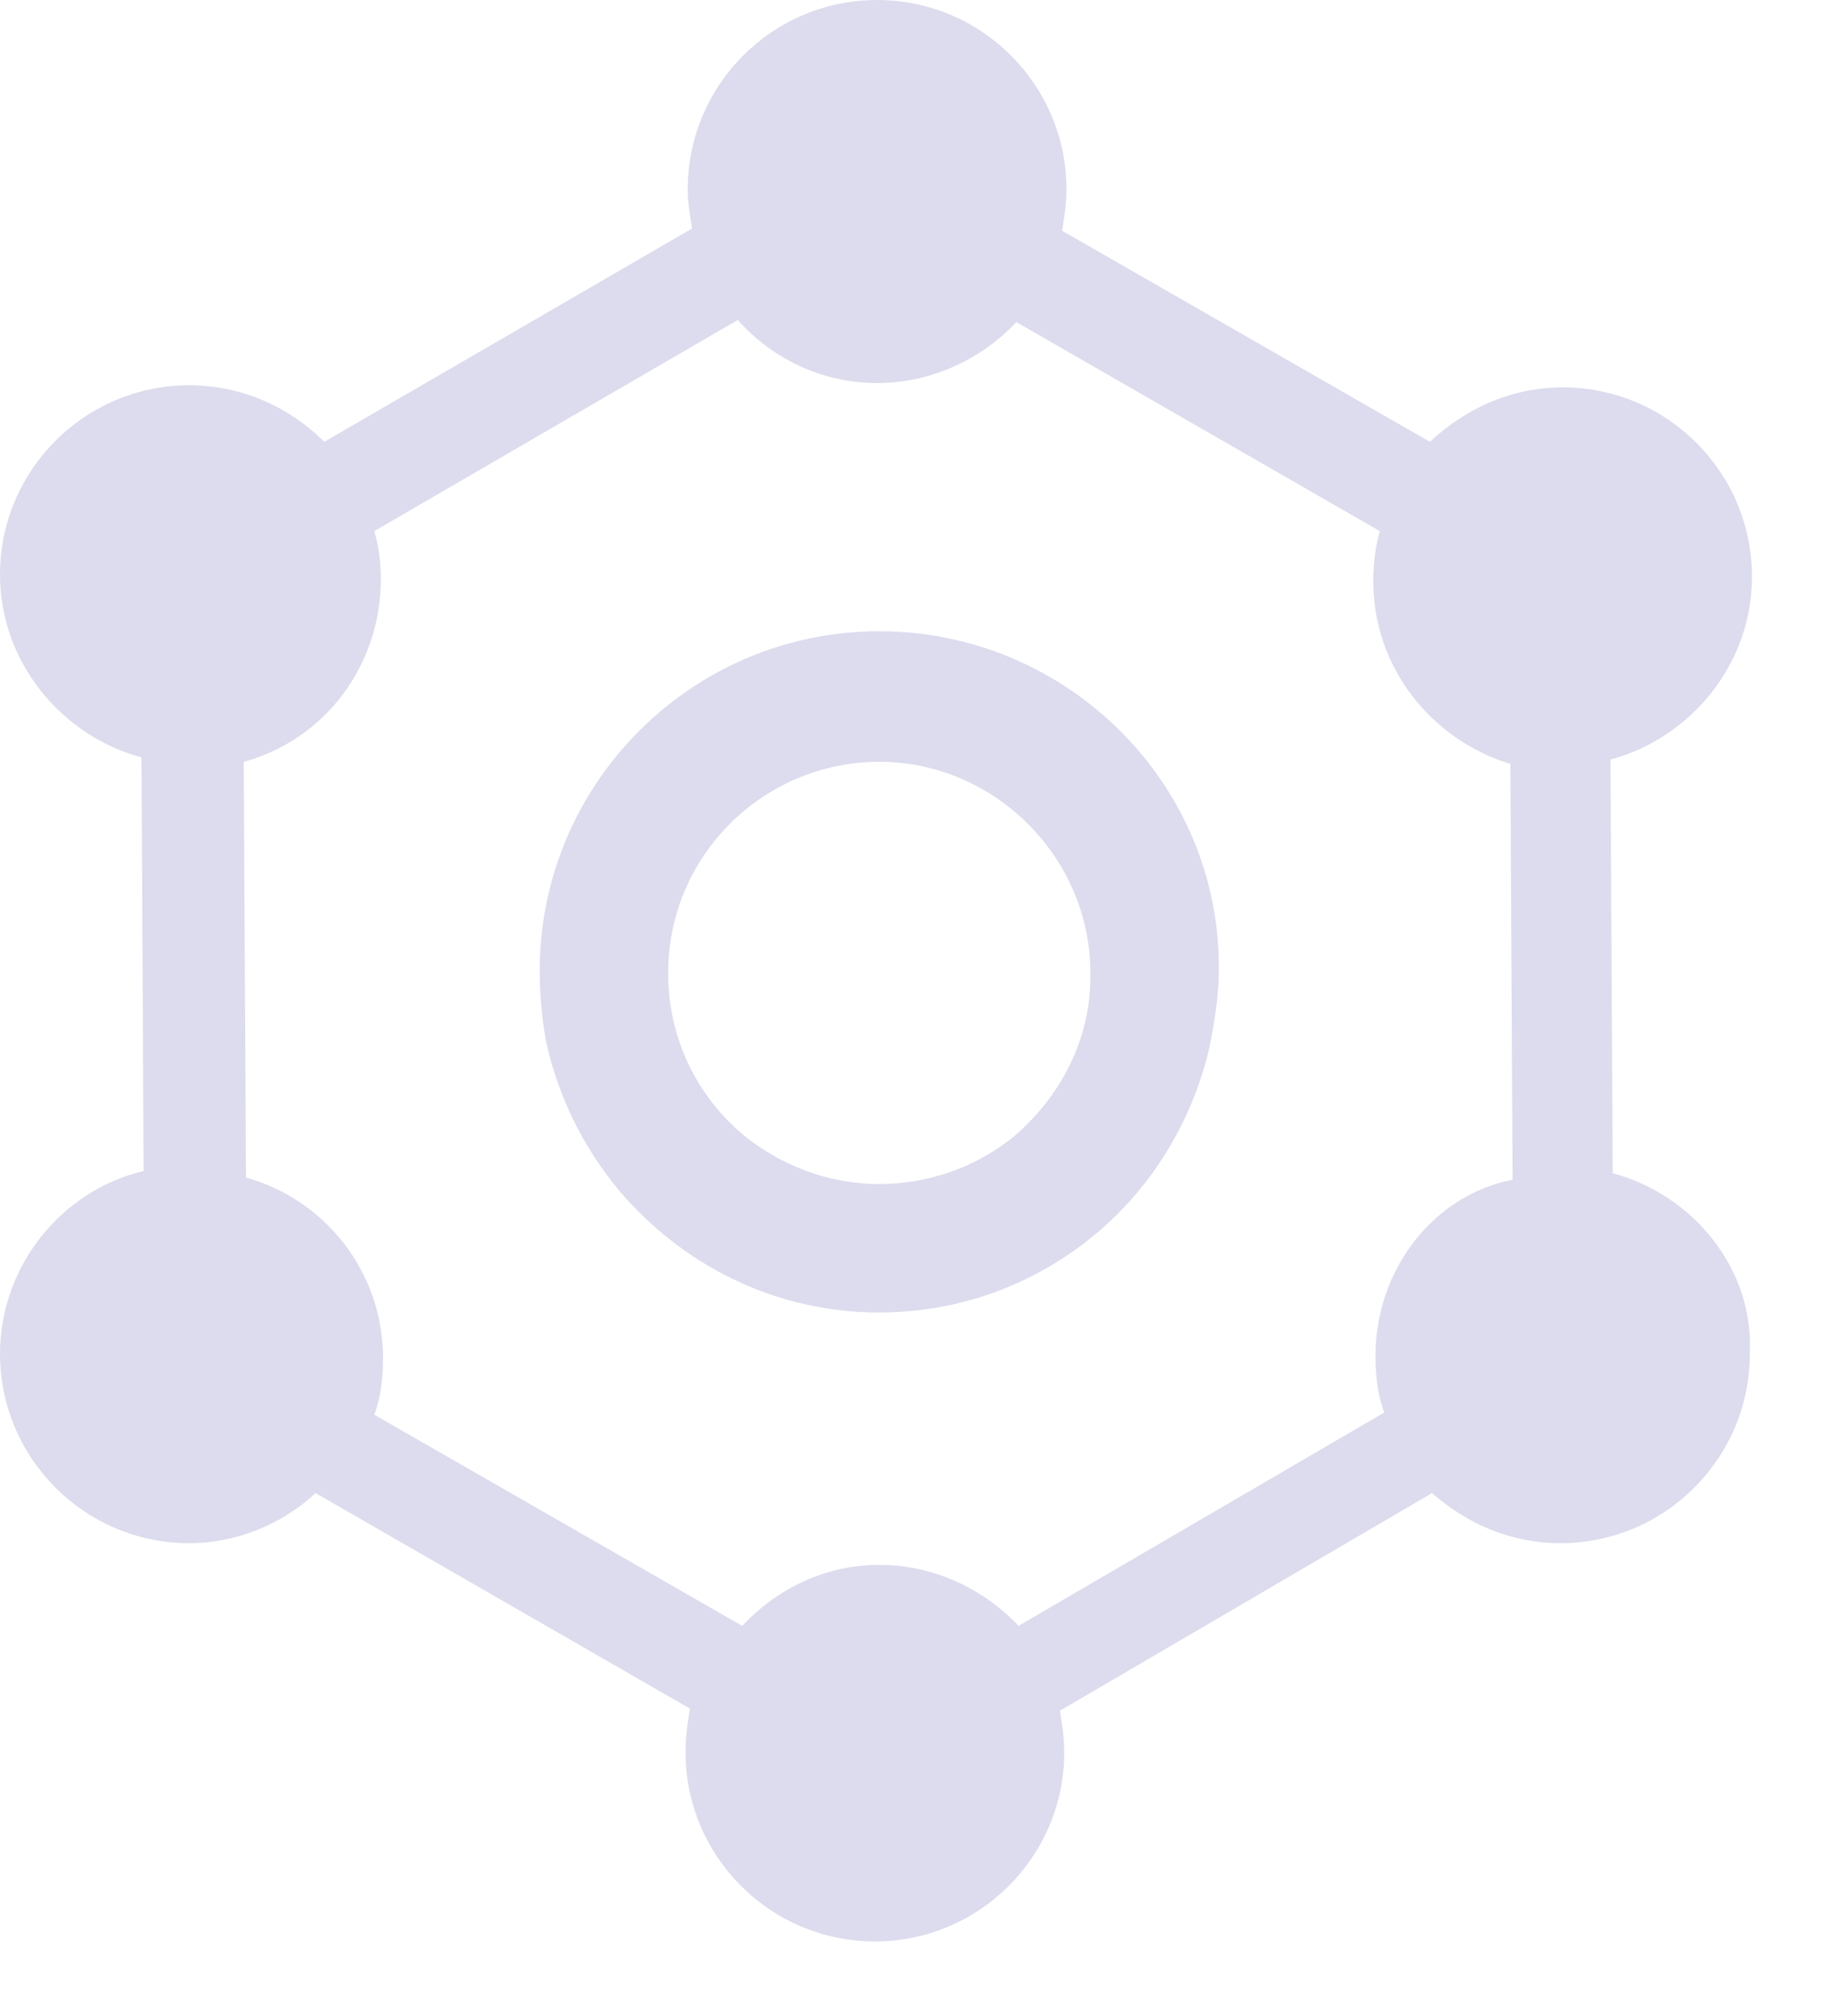<svg width="19" height="21" viewBox="0 0 19 21" fill="none" xmlns="http://www.w3.org/2000/svg">
<path d="M16.799 12.22L16.776 7.912C17.615 7.685 18.25 6.915 18.25 6.008C18.25 4.92 17.366 4.035 16.278 4.035C15.733 4.035 15.258 4.262 14.895 4.602L11.063 2.403C11.086 2.267 11.109 2.131 11.109 1.972C11.109 0.884 10.225 0 9.136 0C8.048 0 7.164 0.884 7.164 1.972C7.164 2.108 7.187 2.244 7.209 2.38L3.378 4.602C3.015 4.239 2.516 4.013 1.972 4.013C0.884 4.013 0 4.897 0 5.985C0 6.892 0.635 7.663 1.474 7.889L1.496 12.197C0.635 12.401 0 13.194 0 14.101C0 15.189 0.884 16.074 1.972 16.074C2.471 16.074 2.947 15.87 3.287 15.552L7.187 17.797C7.164 17.933 7.141 18.091 7.141 18.25C7.141 19.338 8.025 20.222 9.114 20.222C10.202 20.222 11.086 19.338 11.086 18.25C11.086 18.091 11.063 17.955 11.041 17.819L14.917 15.552C15.28 15.87 15.733 16.074 16.255 16.074C17.343 16.074 18.227 15.189 18.227 14.101C18.273 13.217 17.638 12.446 16.799 12.22ZM14.328 14.124C14.328 14.328 14.351 14.532 14.419 14.713L10.61 16.935C10.247 16.55 9.726 16.3 9.159 16.3C8.592 16.3 8.093 16.55 7.731 16.935L3.899 14.736C3.967 14.555 3.99 14.351 3.99 14.147C3.99 13.24 3.378 12.492 2.562 12.265L2.539 7.935C3.378 7.708 3.967 6.937 3.967 6.03C3.967 5.849 3.945 5.69 3.899 5.532L7.685 3.333C8.048 3.741 8.57 3.99 9.136 3.99C9.703 3.99 10.225 3.741 10.587 3.355L14.373 5.532C14.328 5.69 14.305 5.872 14.305 6.053C14.305 6.96 14.917 7.708 15.733 7.957L15.756 12.288C14.94 12.446 14.328 13.217 14.328 14.124Z" fill="#DCDCEE"/>
<path d="M9.159 6.575C7.209 6.575 5.622 8.161 5.622 10.111C5.622 10.361 5.645 10.61 5.69 10.859C5.826 11.471 6.121 12.038 6.529 12.492C7.187 13.217 8.116 13.671 9.159 13.671C10.202 13.671 11.131 13.217 11.766 12.514C12.174 12.061 12.469 11.494 12.605 10.882C12.65 10.633 12.696 10.383 12.696 10.111C12.718 8.161 11.109 6.575 9.159 6.575ZM10.565 11.834C10.179 12.152 9.68 12.333 9.159 12.333C8.615 12.333 8.116 12.129 7.731 11.812C7.255 11.403 6.96 10.814 6.96 10.134C6.96 8.91 7.957 7.935 9.159 7.935C10.361 7.935 11.358 8.932 11.358 10.134V10.179C11.358 10.837 11.041 11.426 10.565 11.834Z" fill="#DCDCEE"/>
</svg>
